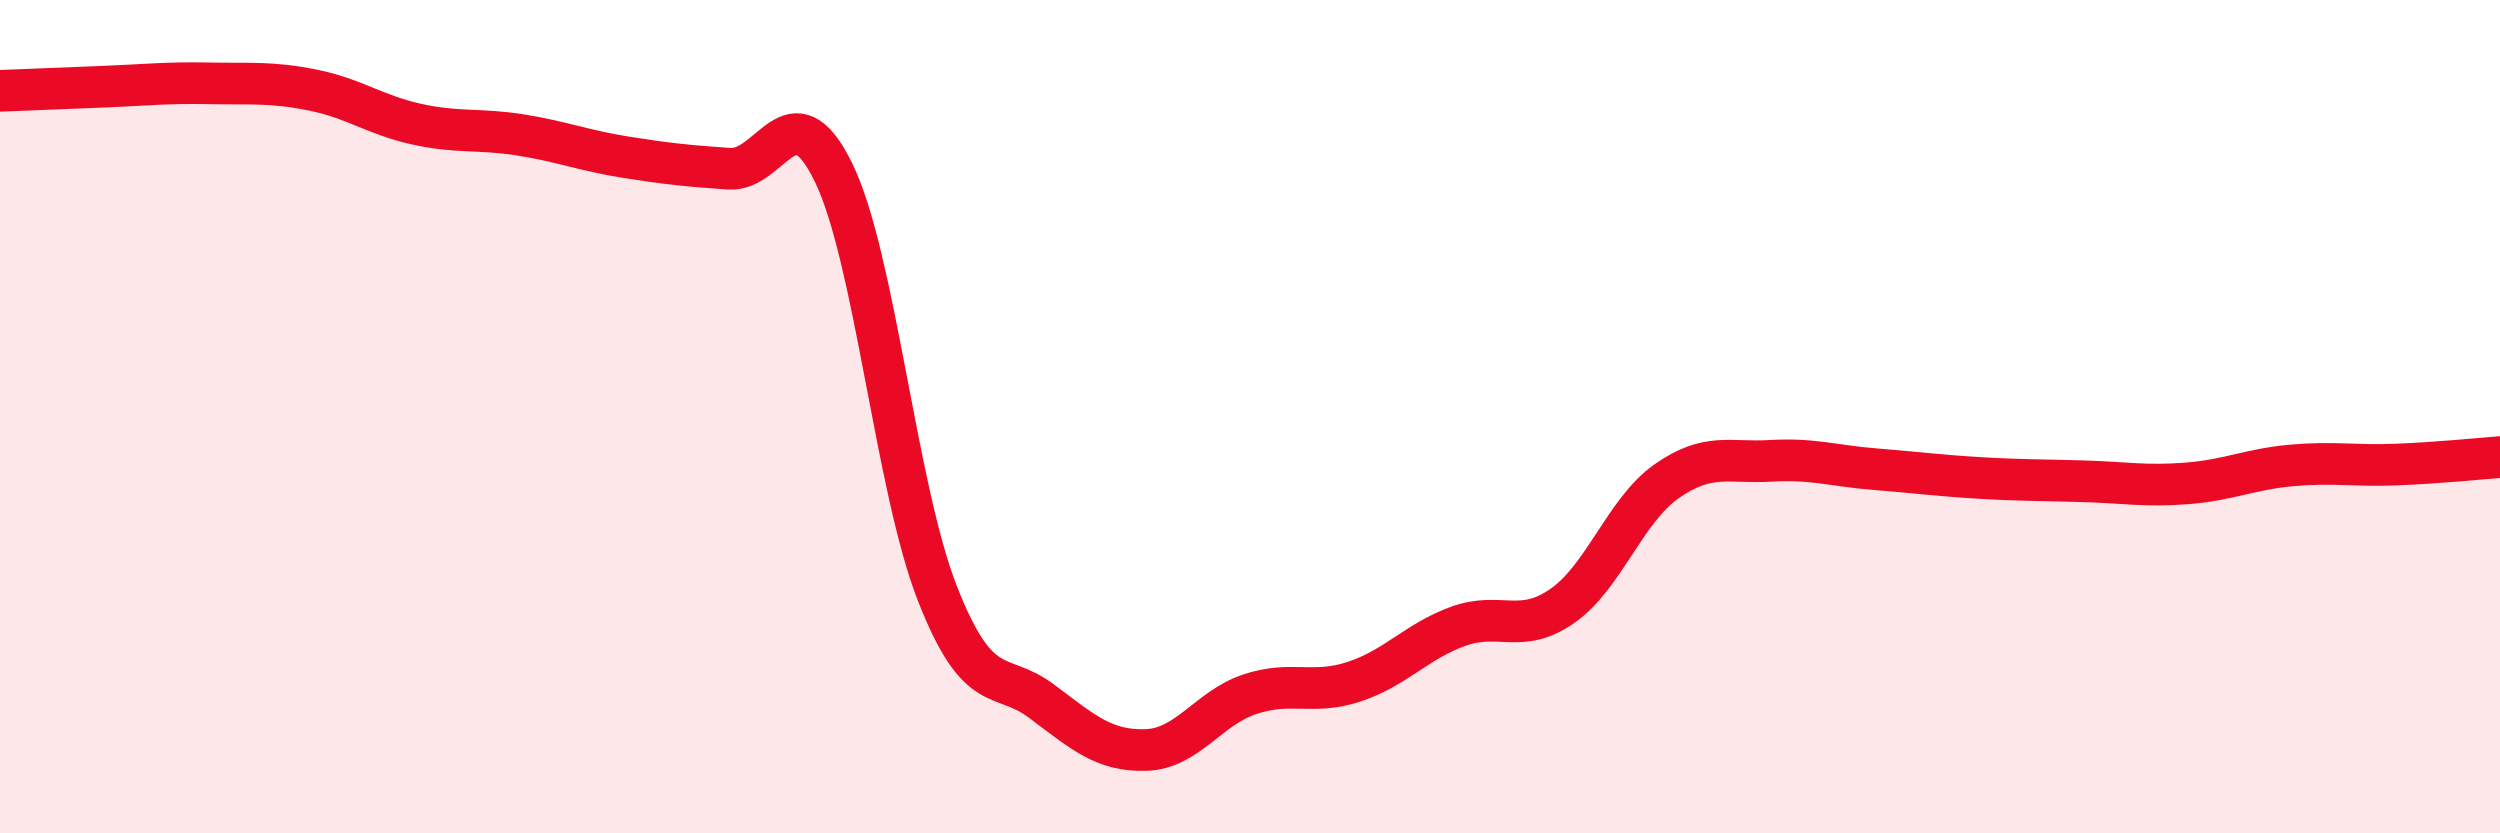 
    <svg width="60" height="20" viewBox="0 0 60 20" xmlns="http://www.w3.org/2000/svg">
      <path
        d="M 0,2.18 C 0.5,2.16 1.5,2.12 2.5,2.08 C 3.5,2.04 4,1.98 5,2 C 6,2.02 6.5,1.96 7.5,2.16 C 8.5,2.36 9,2.76 10,2.98 C 11,3.2 11.5,3.08 12.5,3.24 C 13.5,3.4 14,3.61 15,3.77 C 16,3.93 16.5,3.98 17.5,4.05 C 18.5,4.12 19,2.09 20,4.13 C 21,6.17 21.5,11.71 22.5,14.25 C 23.5,16.79 24,16.08 25,16.83 C 26,17.58 26.5,18.03 27.5,18 C 28.5,17.97 29,16.99 30,16.66 C 31,16.33 31.5,16.69 32.5,16.36 C 33.5,16.03 34,15.39 35,15.03 C 36,14.67 36.5,15.24 37.5,14.54 C 38.5,13.84 39,12.25 40,11.55 C 41,10.85 41.5,11.12 42.5,11.06 C 43.5,11 44,11.18 45,11.26 C 46,11.34 46.5,11.41 47.5,11.47 C 48.5,11.53 49,11.52 50,11.55 C 51,11.58 51.5,11.68 52.5,11.6 C 53.5,11.52 54,11.26 55,11.17 C 56,11.08 56.5,11.19 57.5,11.15 C 58.5,11.11 59.5,11.01 60,10.97L60 20L0 20Z"
        fill="#EB0A25"
        opacity="0.1"
        stroke-linecap="round"
        stroke-linejoin="round"
      />
      <path
        d="M 0,2.18 C 0.5,2.16 1.5,2.12 2.5,2.08 C 3.5,2.04 4,1.98 5,2 C 6,2.02 6.5,1.96 7.5,2.16 C 8.5,2.36 9,2.76 10,2.98 C 11,3.2 11.5,3.08 12.5,3.24 C 13.5,3.4 14,3.61 15,3.77 C 16,3.93 16.5,3.98 17.5,4.05 C 18.5,4.12 19,2.09 20,4.13 C 21,6.17 21.5,11.71 22.5,14.25 C 23.5,16.79 24,16.08 25,16.83 C 26,17.58 26.5,18.03 27.5,18 C 28.5,17.97 29,16.99 30,16.66 C 31,16.33 31.5,16.69 32.5,16.36 C 33.5,16.03 34,15.39 35,15.03 C 36,14.67 36.5,15.24 37.5,14.54 C 38.5,13.84 39,12.25 40,11.55 C 41,10.85 41.5,11.12 42.5,11.06 C 43.5,11 44,11.18 45,11.26 C 46,11.34 46.5,11.41 47.5,11.47 C 48.5,11.53 49,11.52 50,11.55 C 51,11.58 51.5,11.68 52.5,11.6 C 53.5,11.52 54,11.26 55,11.17 C 56,11.08 56.5,11.19 57.5,11.15 C 58.5,11.11 59.5,11.01 60,10.97"
        stroke="#EB0A25"
        stroke-width="1"
        fill="none"
        stroke-linecap="round"
        stroke-linejoin="round"
      />
    </svg>
  